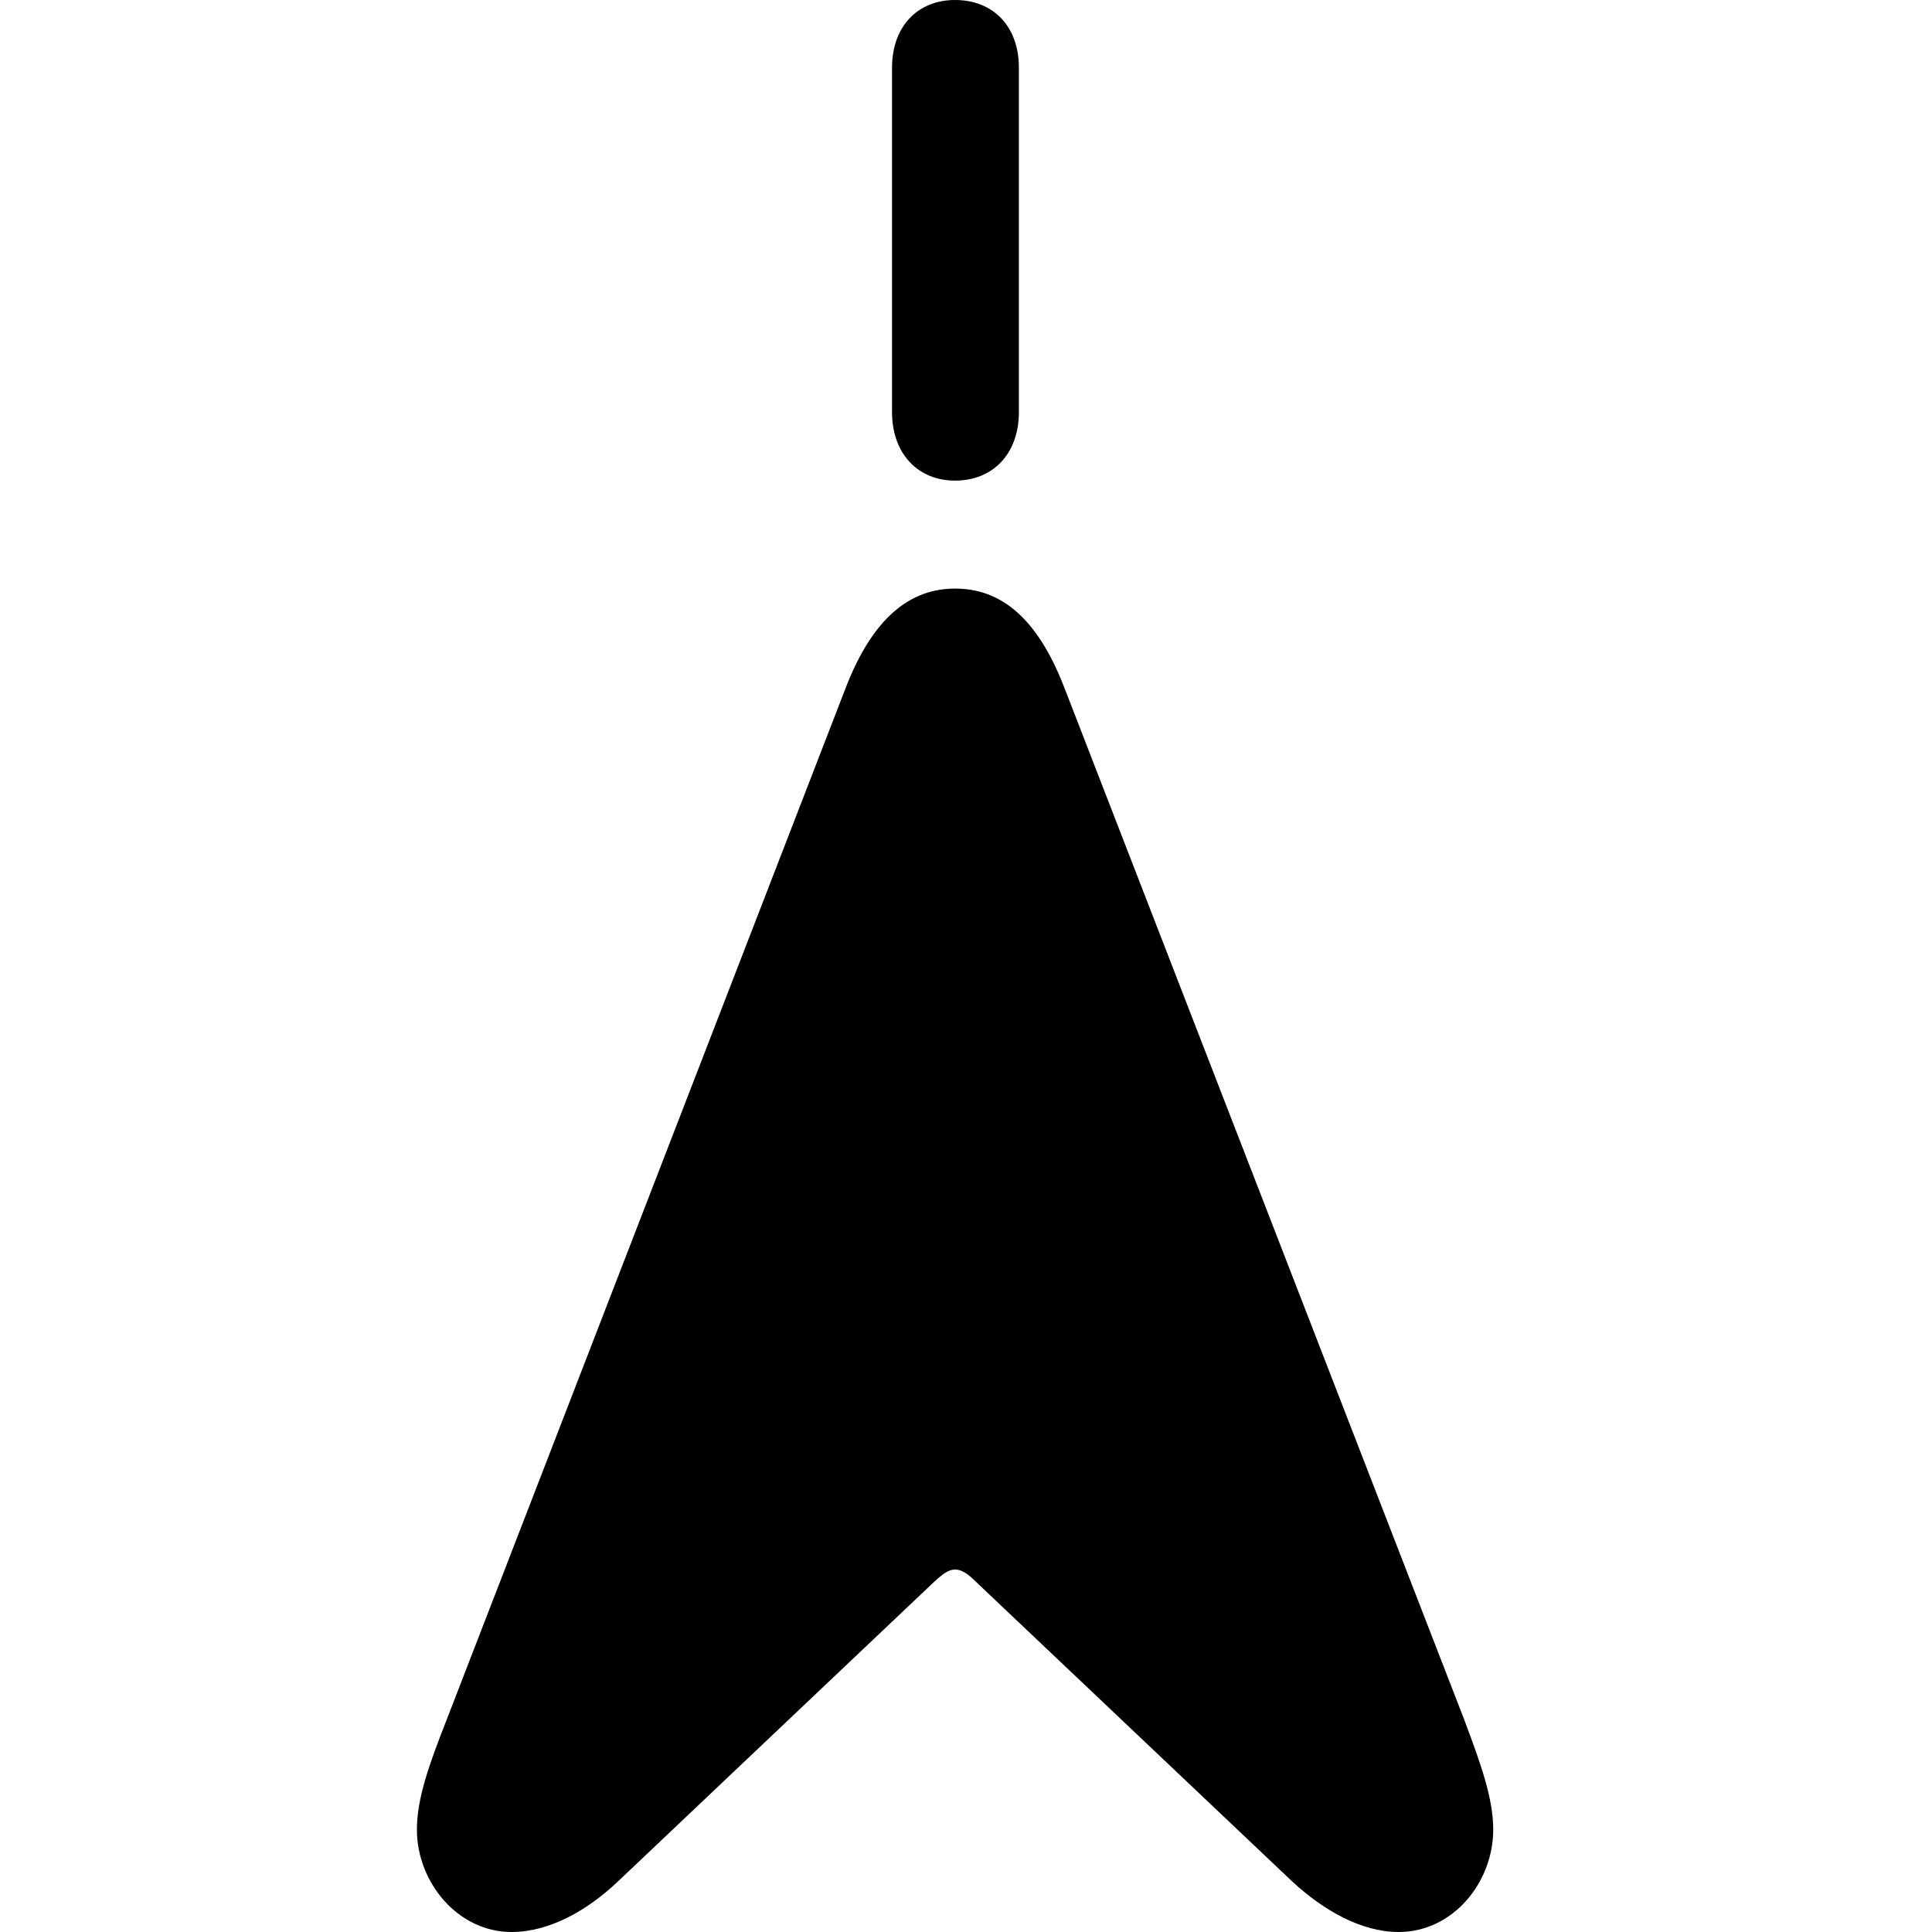<svg xmlns="http://www.w3.org/2000/svg" width="56" height="56" viewBox="0 0 56 56"><path d="M 27.683 13.931 C 28.779 13.931 29.533 13.155 29.533 11.944 L 29.533 1.964 C 29.533 .754 28.779 0 27.683 0 C 26.61 0 25.856 .754 25.856 1.964 L 25.856 11.944 C 25.856 13.155 26.61 13.931 27.683 13.931 Z M 14.825 56 C 15.921 56 17.017 55.383 17.908 54.538 L 27.066 45.86 C 27.34 45.608 27.5 45.494 27.683 45.494 C 27.866 45.494 28.049 45.608 28.3 45.86 L 37.458 54.538 C 38.371 55.383 39.468 56 40.541 56 C 42.117 56 43.282 54.561 43.282 53.031 C 43.282 52.117 42.916 51.112 42.437 49.834 L 30.835 19.892 C 30.058 17.905 29.008 17.06 27.683 17.06 C 26.381 17.06 25.308 17.905 24.531 19.892 L 12.952 49.834 C 12.45 51.112 12.084 52.117 12.084 53.031 C 12.084 54.561 13.272 56 14.825 56 Z"/></svg>